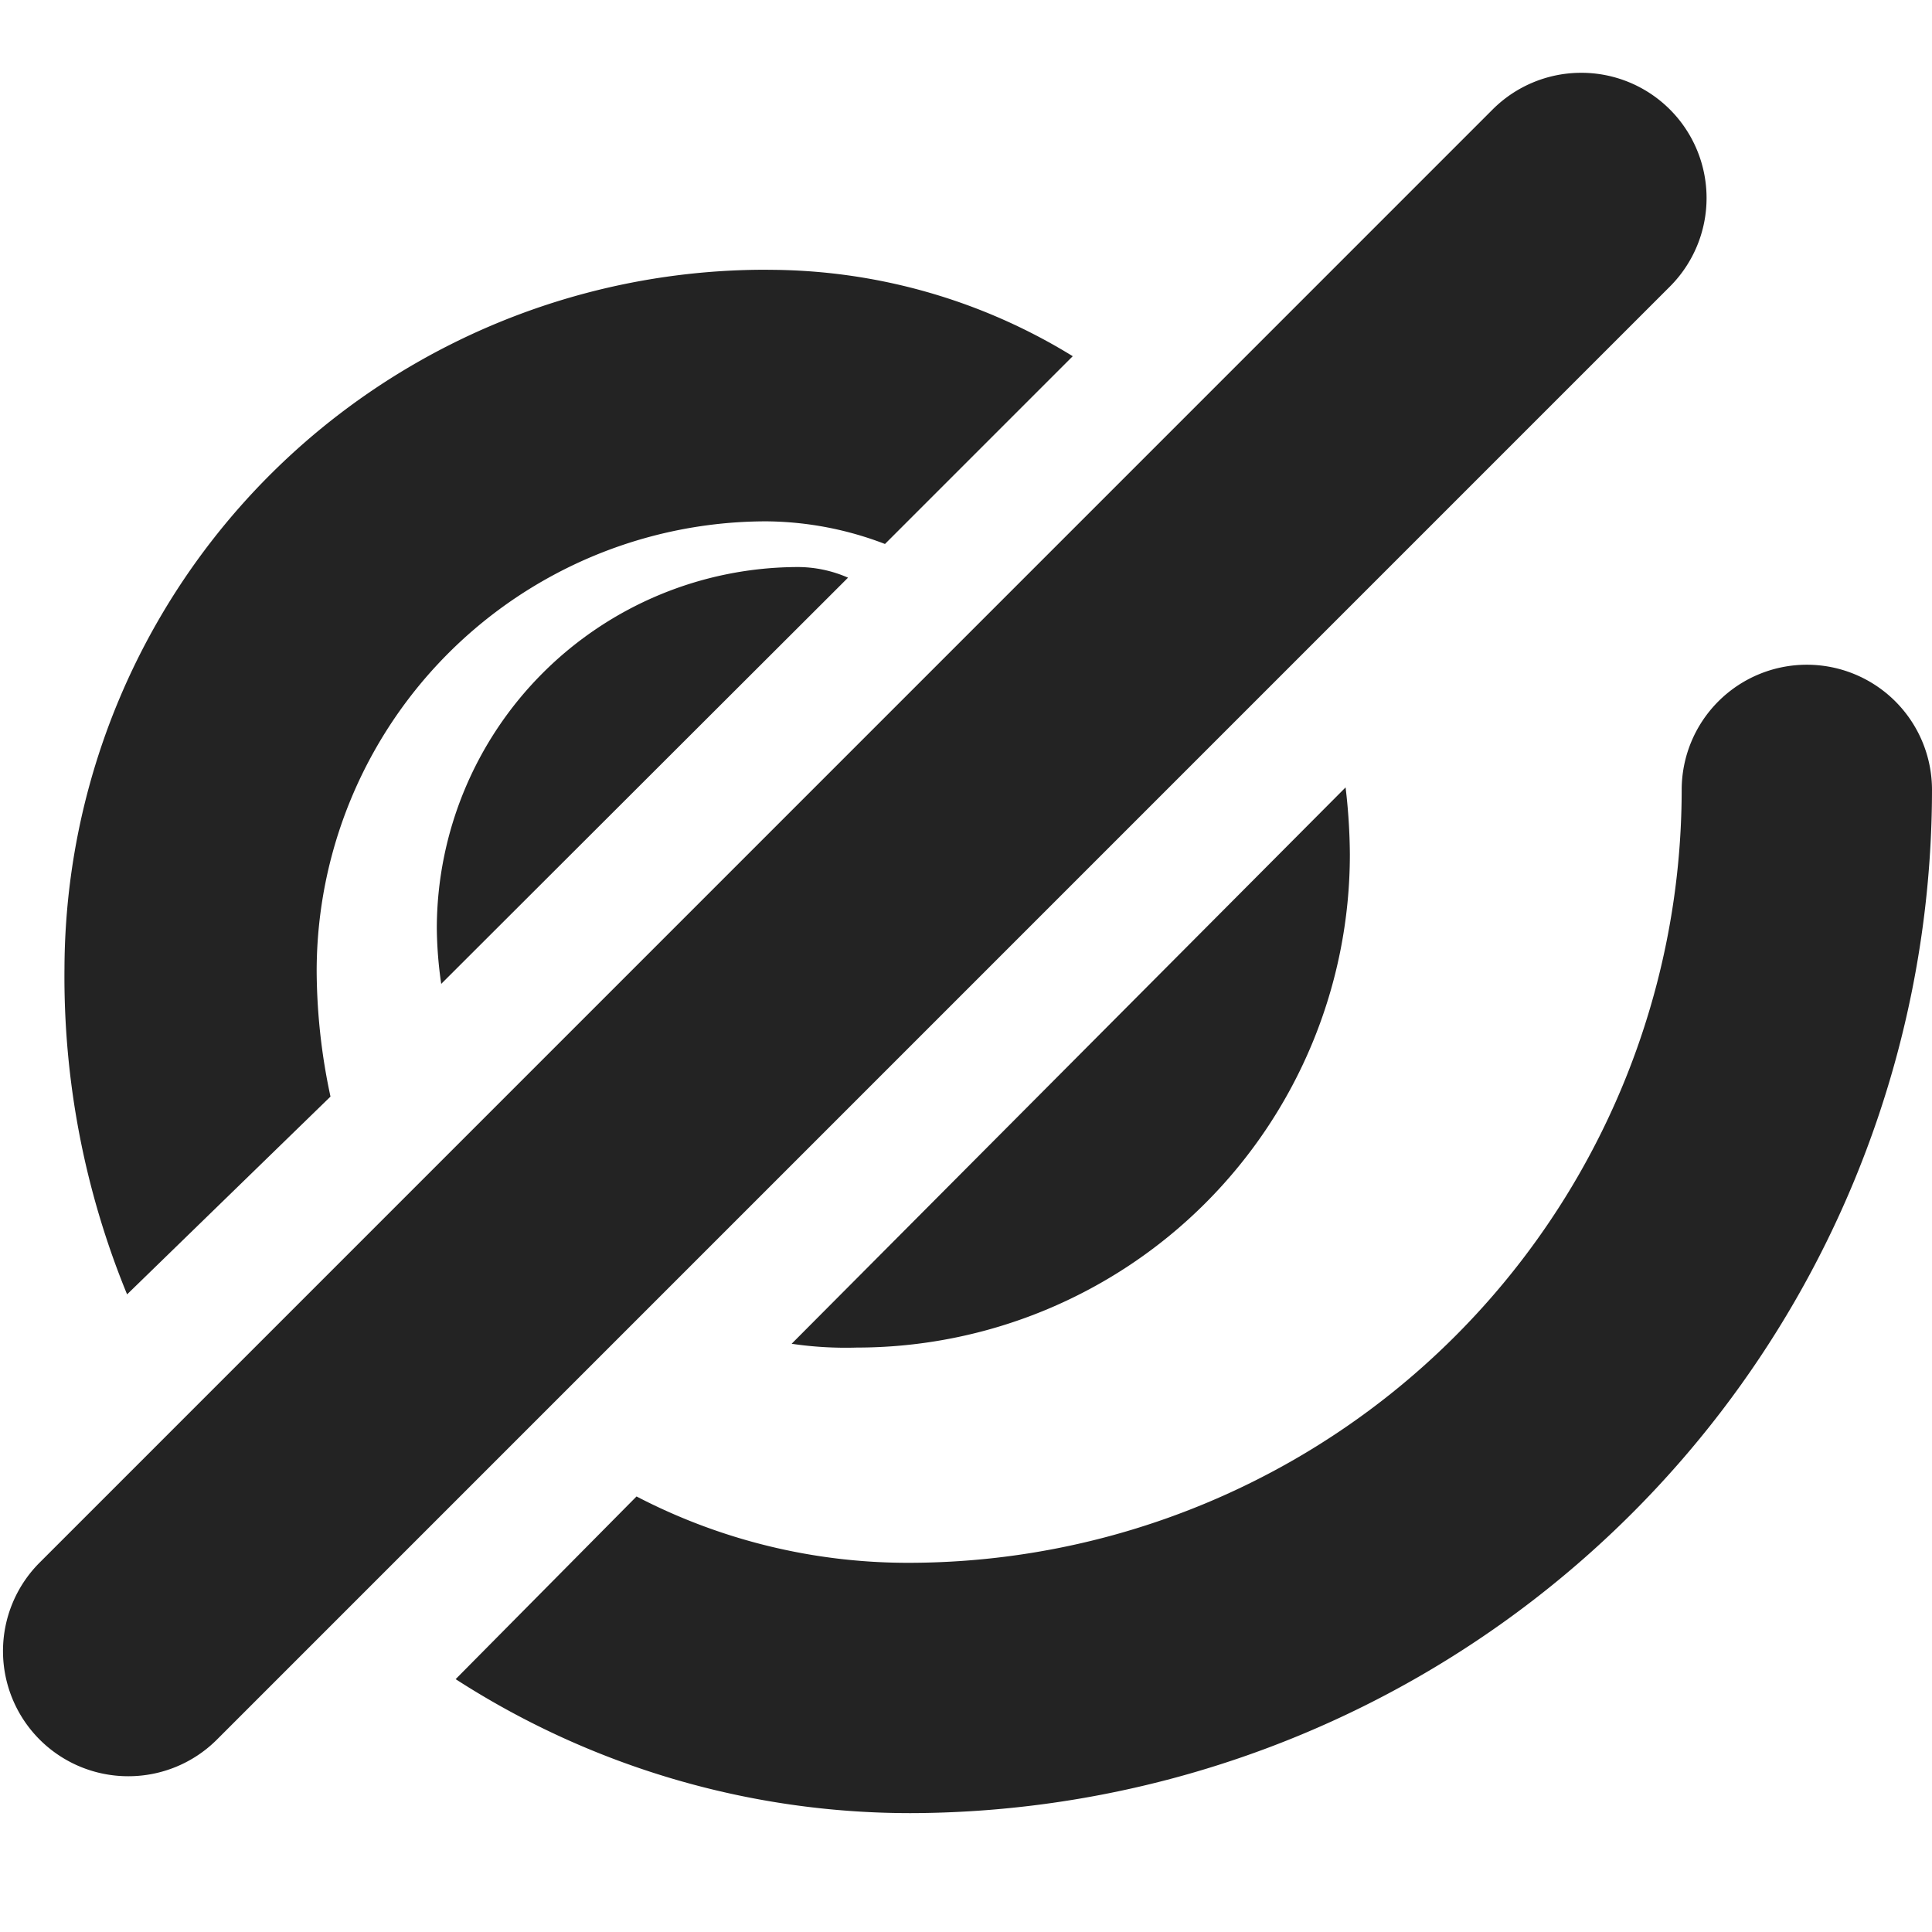 <?xml version="1.0" encoding="UTF-8" standalone="no"?>
<svg
   xmlns:dc="http://purl.org/dc/elements/1.1/"
   xmlns:cc="http://creativecommons.org/ns#"
   xmlns:rdf="http://www.w3.org/1999/02/22-rdf-syntax-ns#"
   xmlns:svg="http://www.w3.org/2000/svg"
   xmlns="http://www.w3.org/2000/svg"
   xmlns:sodipodi="http://sodipodi.sourceforge.net/DTD/sodipodi-0.dtd"
   xmlns:inkscape="http://www.inkscape.org/namespaces/inkscape"
   id="Calque_1"
   data-name="Calque 1"
   viewBox="0 0 32 32"
   version="1.1"
   sodipodi:docname="unlink.svg"
   inkscape:version="1.0.2-2 (e86c870879, 2021-01-15)"
   inkscape:export-filename="D:\DEV_SRC\RxOT\DuAEF_Duik\icons\w12/w12_unlink.png"
   inkscape:export-xdpi="36"
   inkscape:export-ydpi="36">
  <sodipodi:namedview
     pagecolor="#ffffff"
     bordercolor="#666666"
     borderopacity="1"
     objecttolerance="10"
     gridtolerance="10"
     guidetolerance="10"
     inkscape:pageopacity="0"
     inkscape:pageshadow="2"
     inkscape:window-width="3440"
     inkscape:window-height="1417"
     id="namedview21"
     showgrid="false"
     inkscape:zoom="9.7448153"
     inkscape:cx="-14.353483"
     inkscape:cy="22.50764"
     inkscape:window-x="1915"
     inkscape:window-y="-8"
     inkscape:window-maximized="1"
     inkscape:current-layer="Calque_1"
     inkscape:document-rotation="0" />
  <defs
     id="defs4">
    <style
       id="style2">.cls-1{fill:#e3e3e3;}</style>
  </defs>
  <title
     id="title6">unlink_l</title>
  <path
     id="path8"
     d="m 26.163,1.206 a 2.074,2.074 0 0 0 -1.44,0.607 L 0.653,25.885 a 2.073,2.073 0 0 0 1.472,3.535 2.073,2.073 0 0 0 1.462,-0.601 L 27.657,4.748 A 2.074,2.074 0 0 0 26.163,1.206 Z M 12.72,4.468 A 11.61,11.61 0 0 0 1.068,16.037 a 13.839,13.839 0 0 0 1.037,5.402 l 3.369,-3.276 a 10.066,10.066 0 0 1 -0.229,-2.073 7.453,7.453 0 0 1 7.455,-7.455 5.577,5.577 0 0 1 1.958,0.375 l 3.11,-3.11 a 9.62,9.62 0 0 0 -5.047,-1.431 z m 0.498,4.924 A 5.992,5.992 0 0 0 7.235,15.373 6.78,6.78 0 0 0 7.308,16.296 L 14.046,9.568 A 2.073,2.073 0 0 0 13.218,9.392 Z M 29.927,11.01 A 2.073,2.073 0 0 0 27.854,13.083 12.813,12.813 0 0 1 15.052,25.885 9.734,9.734 0 0 1 10.543,24.786 L 7.547,27.812 A 13.88,13.88 0 0 0 15.082,30.031 16.959,16.959 0 0 0 32,13.083 2.073,2.073 0 0 0 29.927,11.01 Z m -7.639,2.031 -9.176,9.216 a 6.137,6.137 0 0 0 1.079,0.063 8.169,8.169 0 0 0 8.167,-8.169 9.796,9.796 0 0 0 -0.071,-1.11 z"
     style="fill:#232323;fill-opacity:1;stroke-width:1.037" />
</svg>
